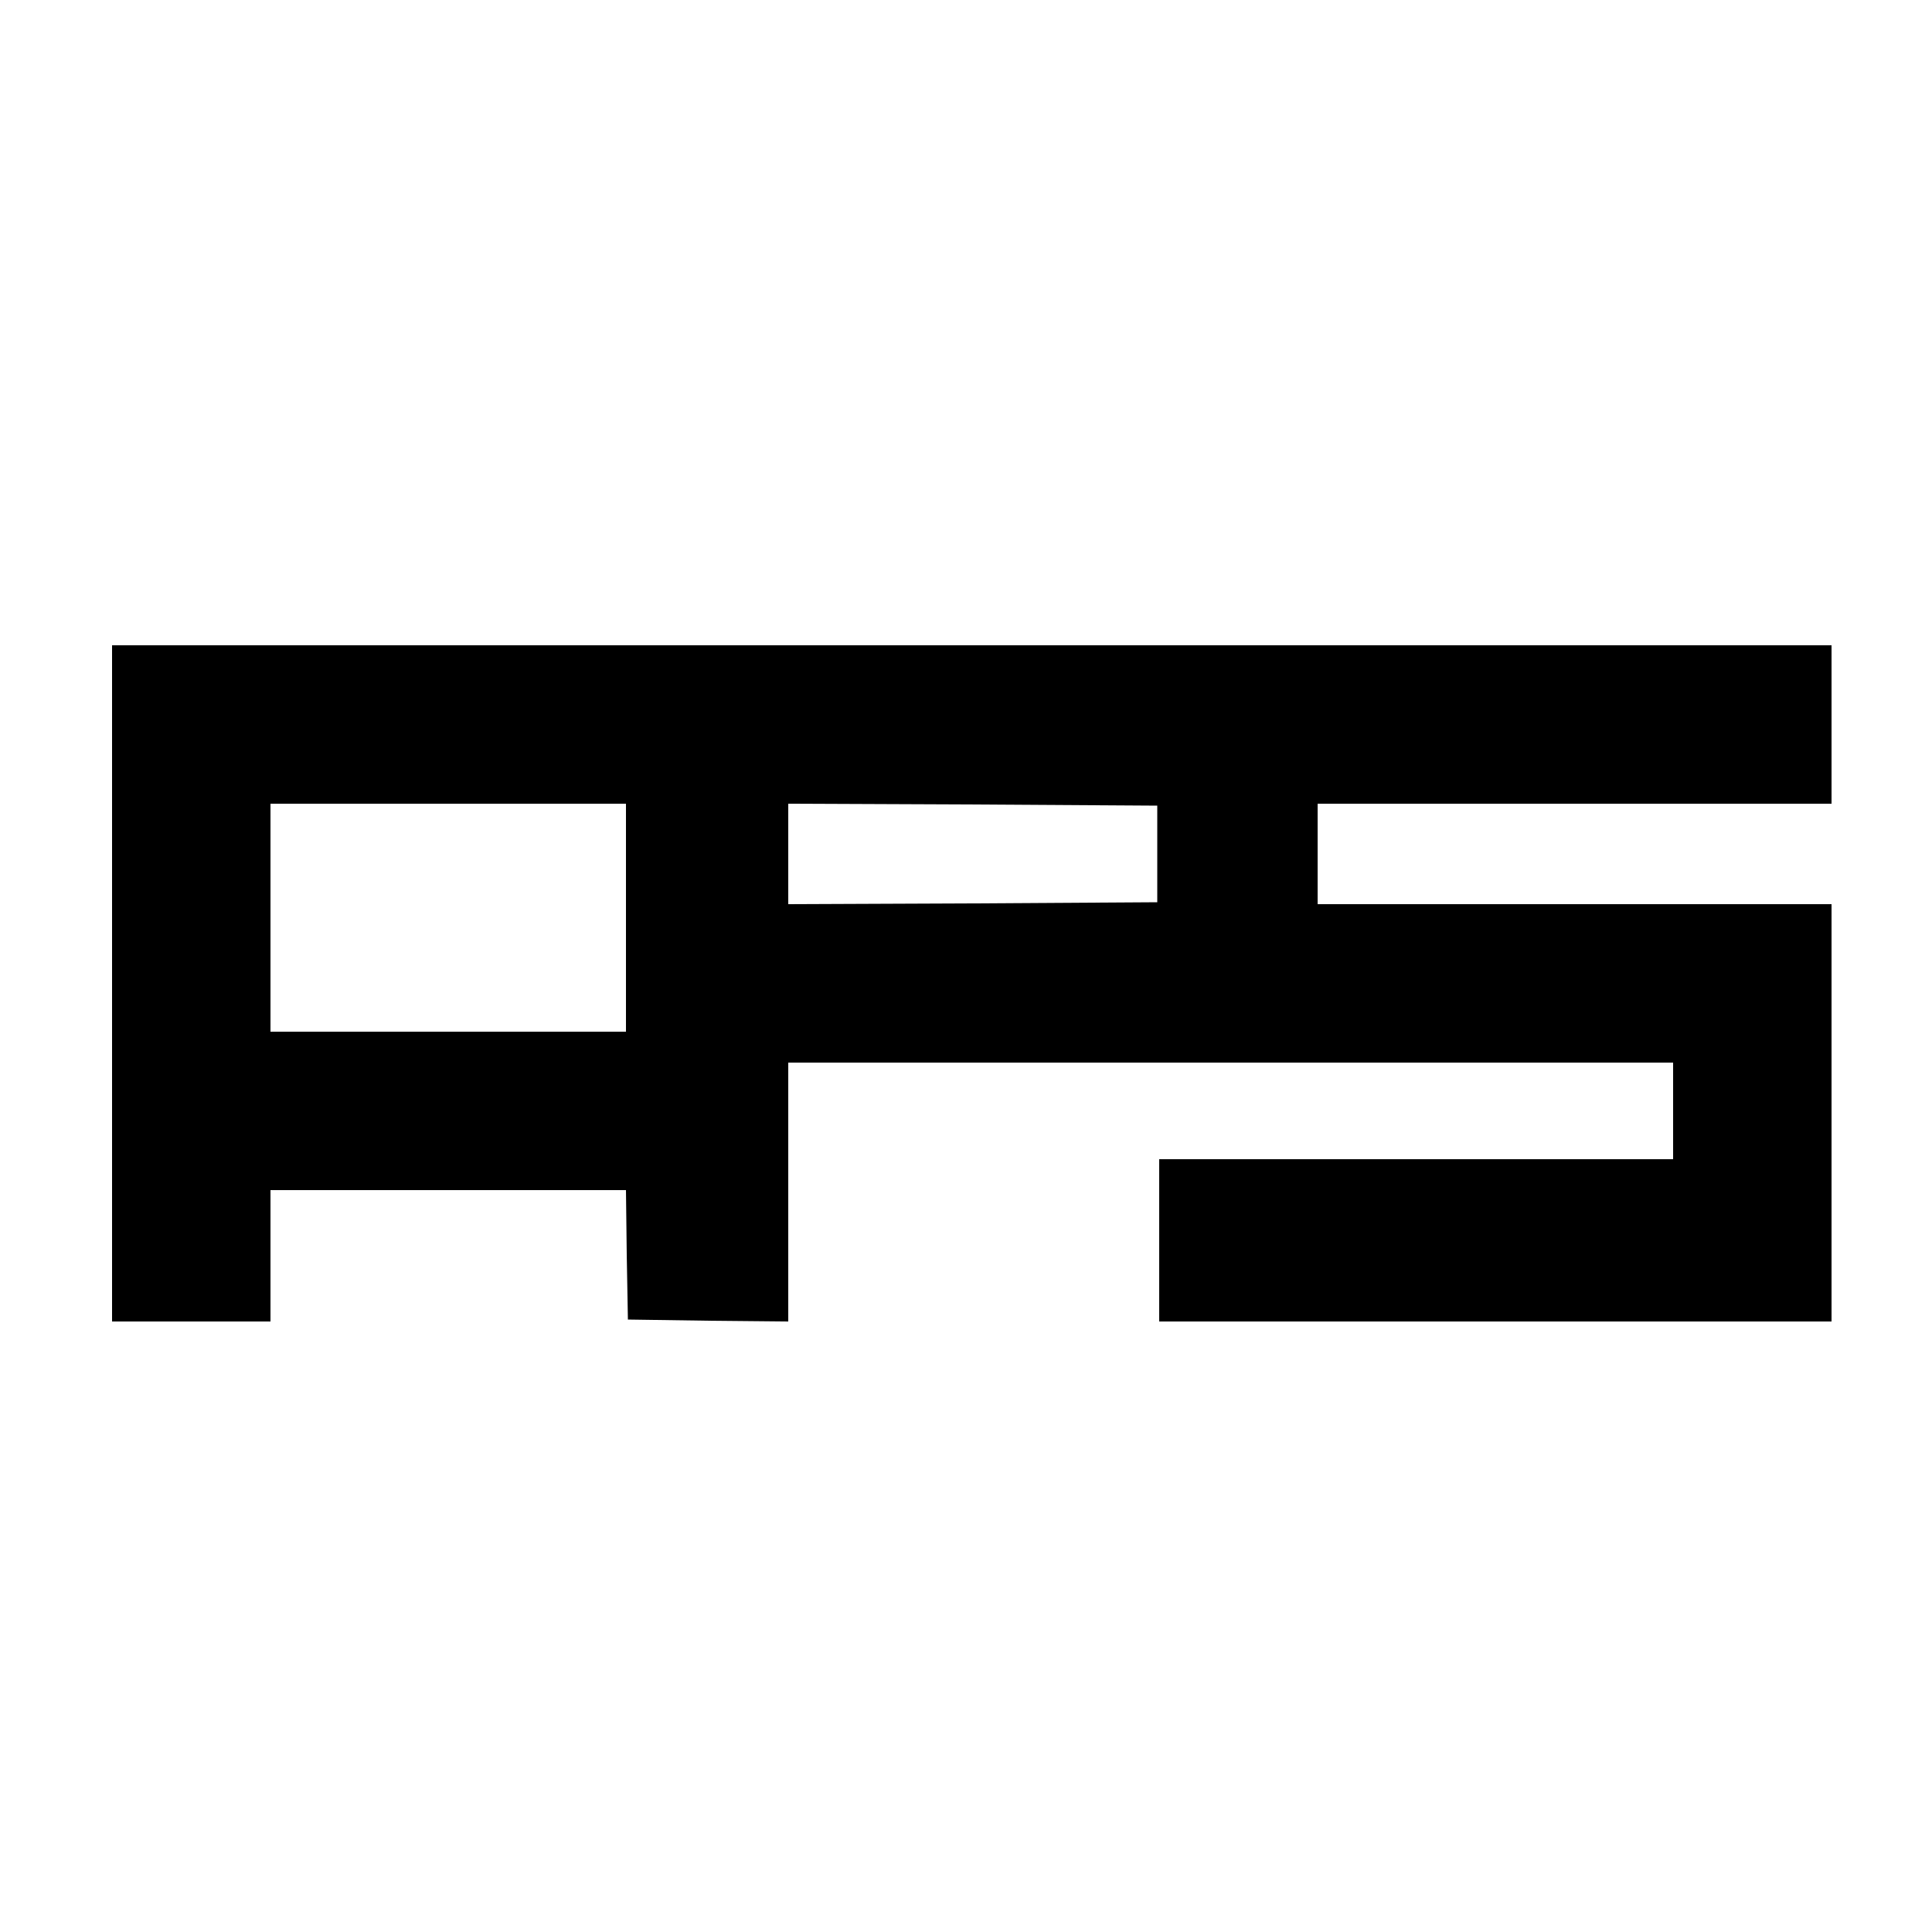 <?xml version="1.0" standalone="no"?>
<!DOCTYPE svg PUBLIC "-//W3C//DTD SVG 20010904//EN"
 "http://www.w3.org/TR/2001/REC-SVG-20010904/DTD/svg10.dtd">
<svg version="1.0" xmlns="http://www.w3.org/2000/svg"
 width="500pt" height="500pt" viewBox="0 0 500 500"
 preserveAspectRatio="xMidYMid meet">

<g transform="translate(0,500) scale(0.1,-0.1)"
fill="#000000" stroke="none">
<path d="M290 2455 l0 -875 205 0 205 0 0 170 0 170 460 0 460 0 2 -167 3
-168 208 -3 207 -2 0 335 0 335 1145 0 1145 0 0 -125 0 -125 -665 0 -665 0 0
-210 0 -210 870 0 870 0 0 540 0 540 -665 0 -665 0 0 130 0 130 665 0 665 0 0
205 0 205 -2225 0 -2225 0 0 -875z m1330 170 l0 -295 -460 0 -460 0 0 295 0
295 460 0 460 0 0 -295z m1375 165 l0 -125 -477 -3 -478 -2 0 130 0 130 478
-2 477 -3 0 -125z"/>
</g>
</svg>

